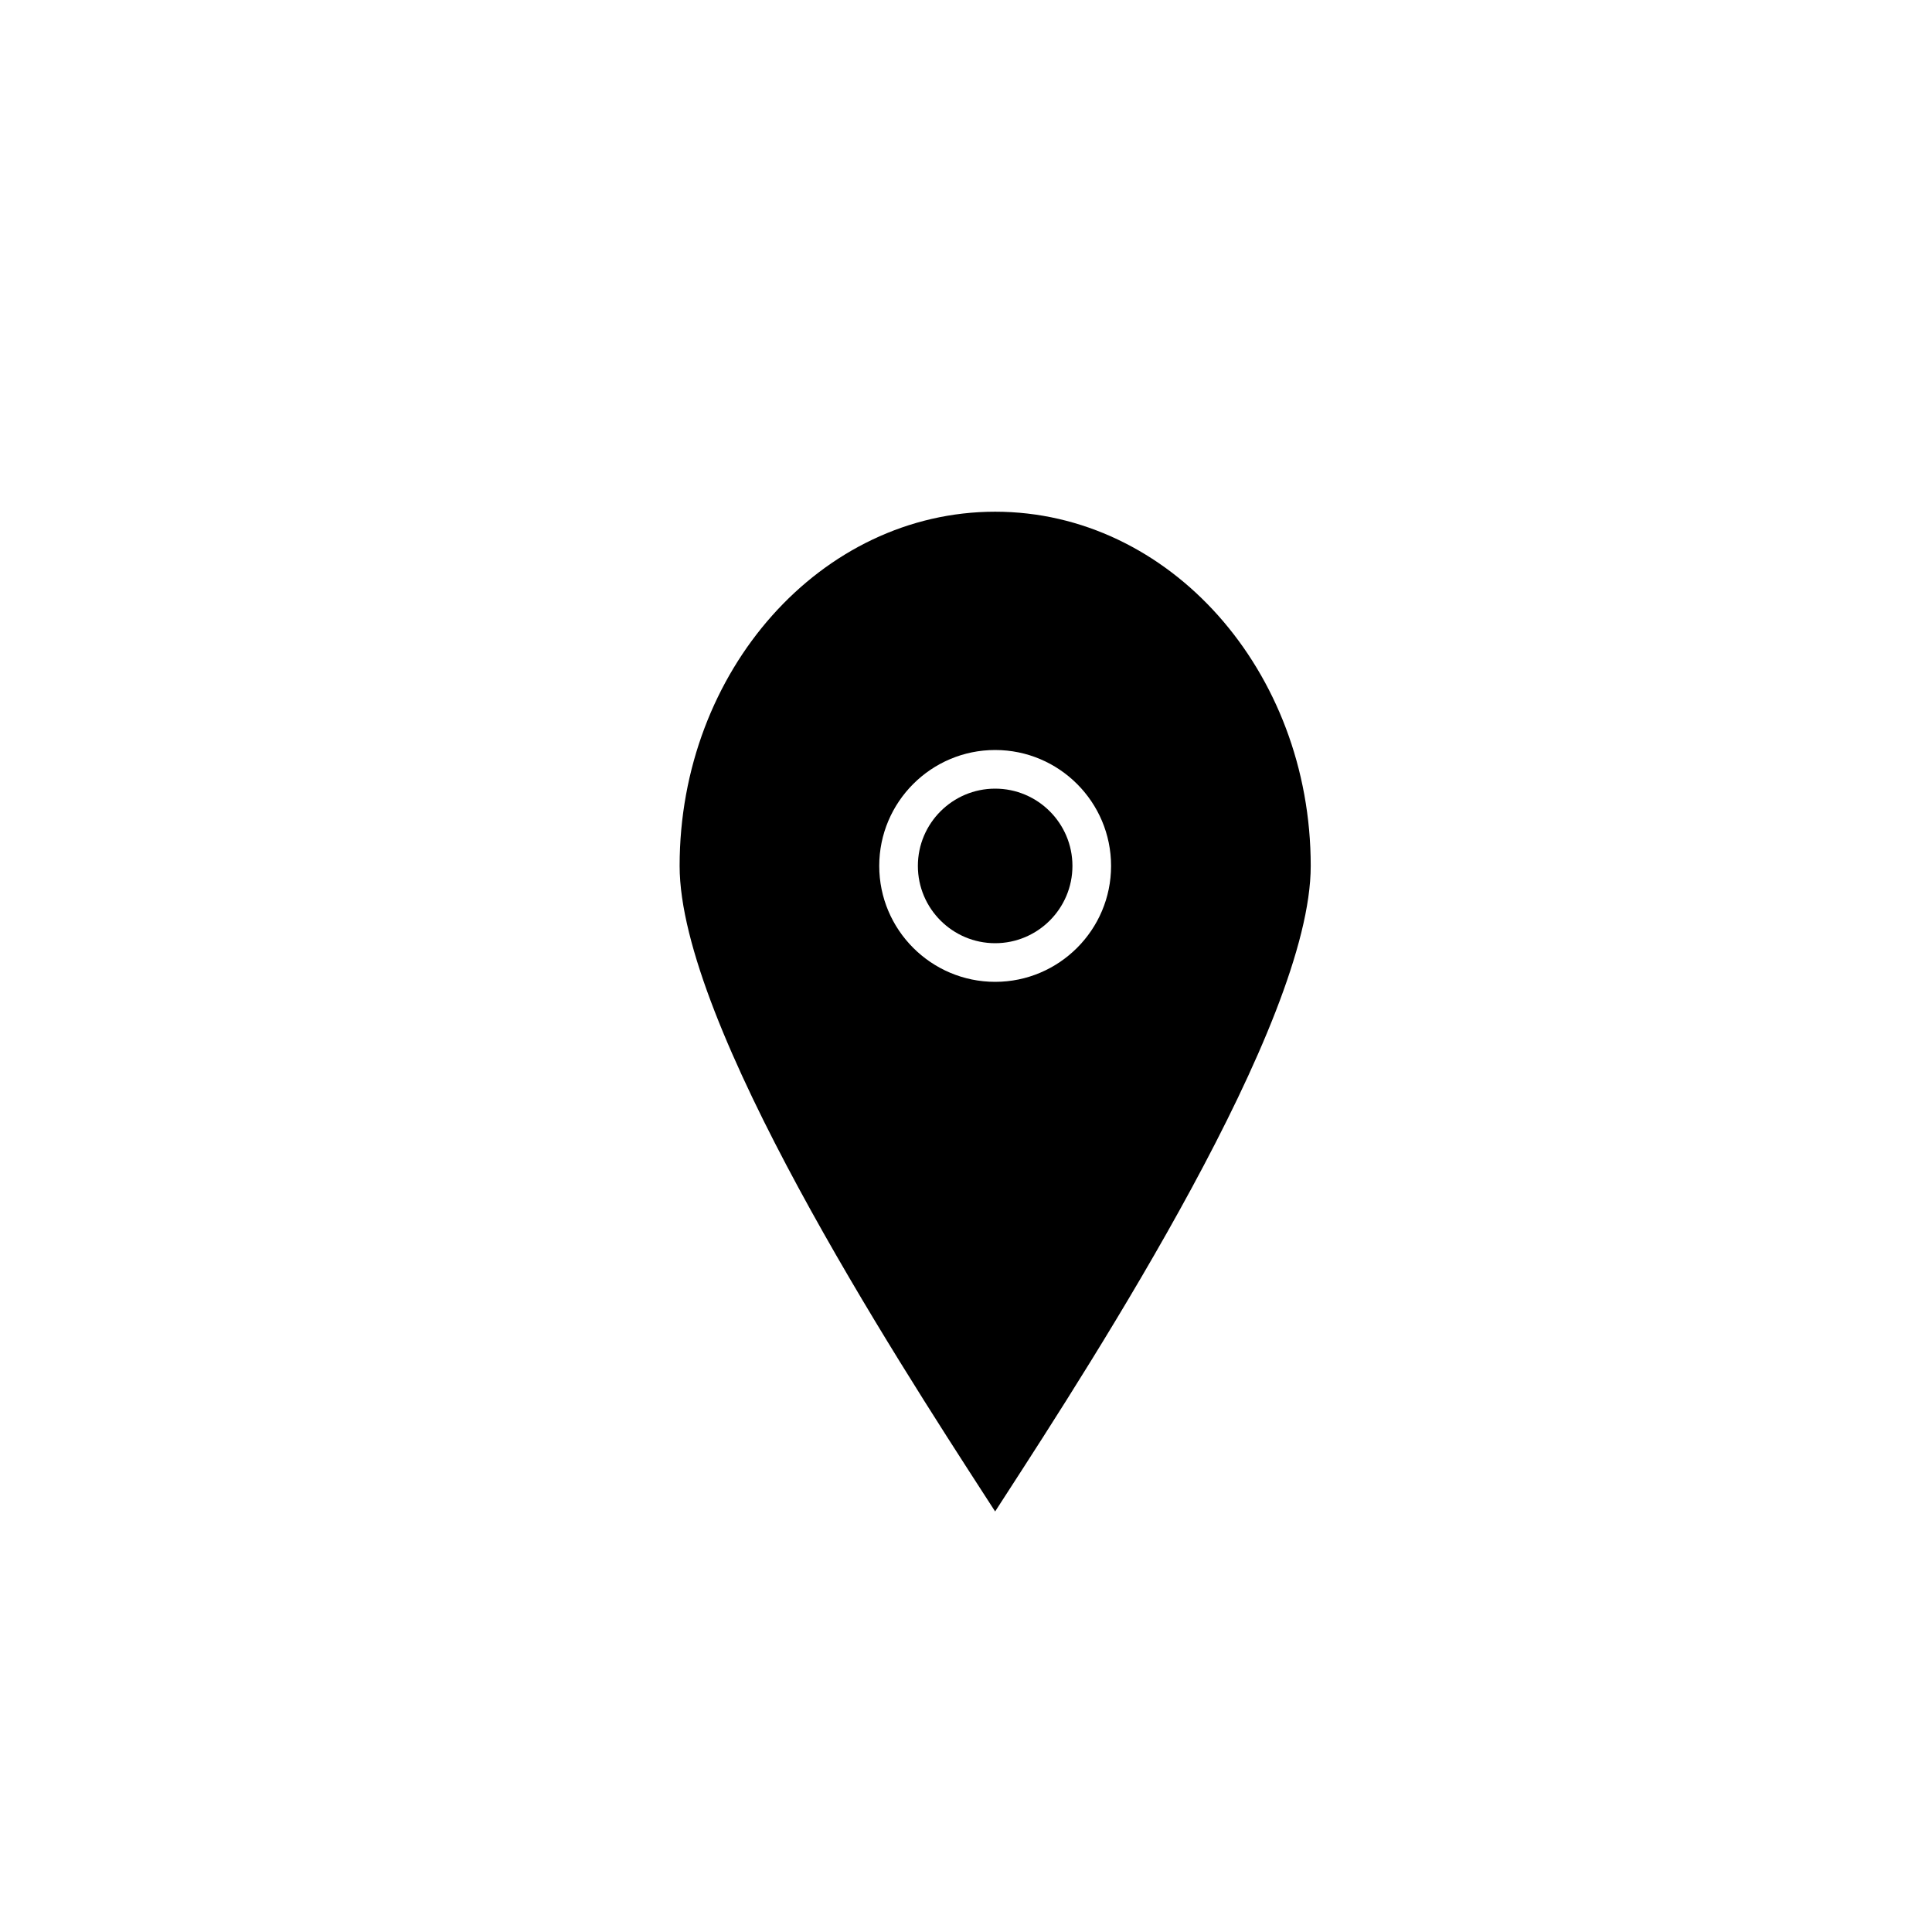 <?xml version="1.0" encoding="utf-8"?>
<!-- Generator: Adobe Illustrator 16.0.0, SVG Export Plug-In . SVG Version: 6.00 Build 0)  -->
<!DOCTYPE svg PUBLIC "-//W3C//DTD SVG 1.1//EN" "http://www.w3.org/Graphics/SVG/1.1/DTD/svg11.dtd">
<svg version="1.1" id="Layer_1" xmlns="http://www.w3.org/2000/svg" xmlns:xlink="http://www.w3.org/1999/xlink" x="0px" y="0px"
	 width="100px" height="100px" viewBox="0 0 100 100" enable-background="new 0 0 100 100" xml:space="preserve">
<g>
	<path d="M51.509,26.486c-9.005,0-16.332,8.225-16.332,18.334c0,8.176,11.125,25.367,15.875,32.708
		c0.159,0.246,0.312,0.48,0.456,0.705c0.144-0.223,0.294-0.455,0.452-0.699c4.753-7.343,15.883-24.538,15.883-32.713
		C67.844,34.71,60.516,26.486,51.509,26.486z M51.509,50.82c-3.309,0-6-2.692-6-6c0-3.308,2.691-6,6-6s6,2.691,6,6
		C57.509,48.128,54.817,50.82,51.509,50.82z"/>
	<path d="M51.509,40.82c-2.206,0-4,1.794-4,4c0,2.206,1.794,4,4,4c2.206,0,4-1.794,4-4C55.509,42.614,53.715,40.82,51.509,40.82z"/>
</g>
</svg>
